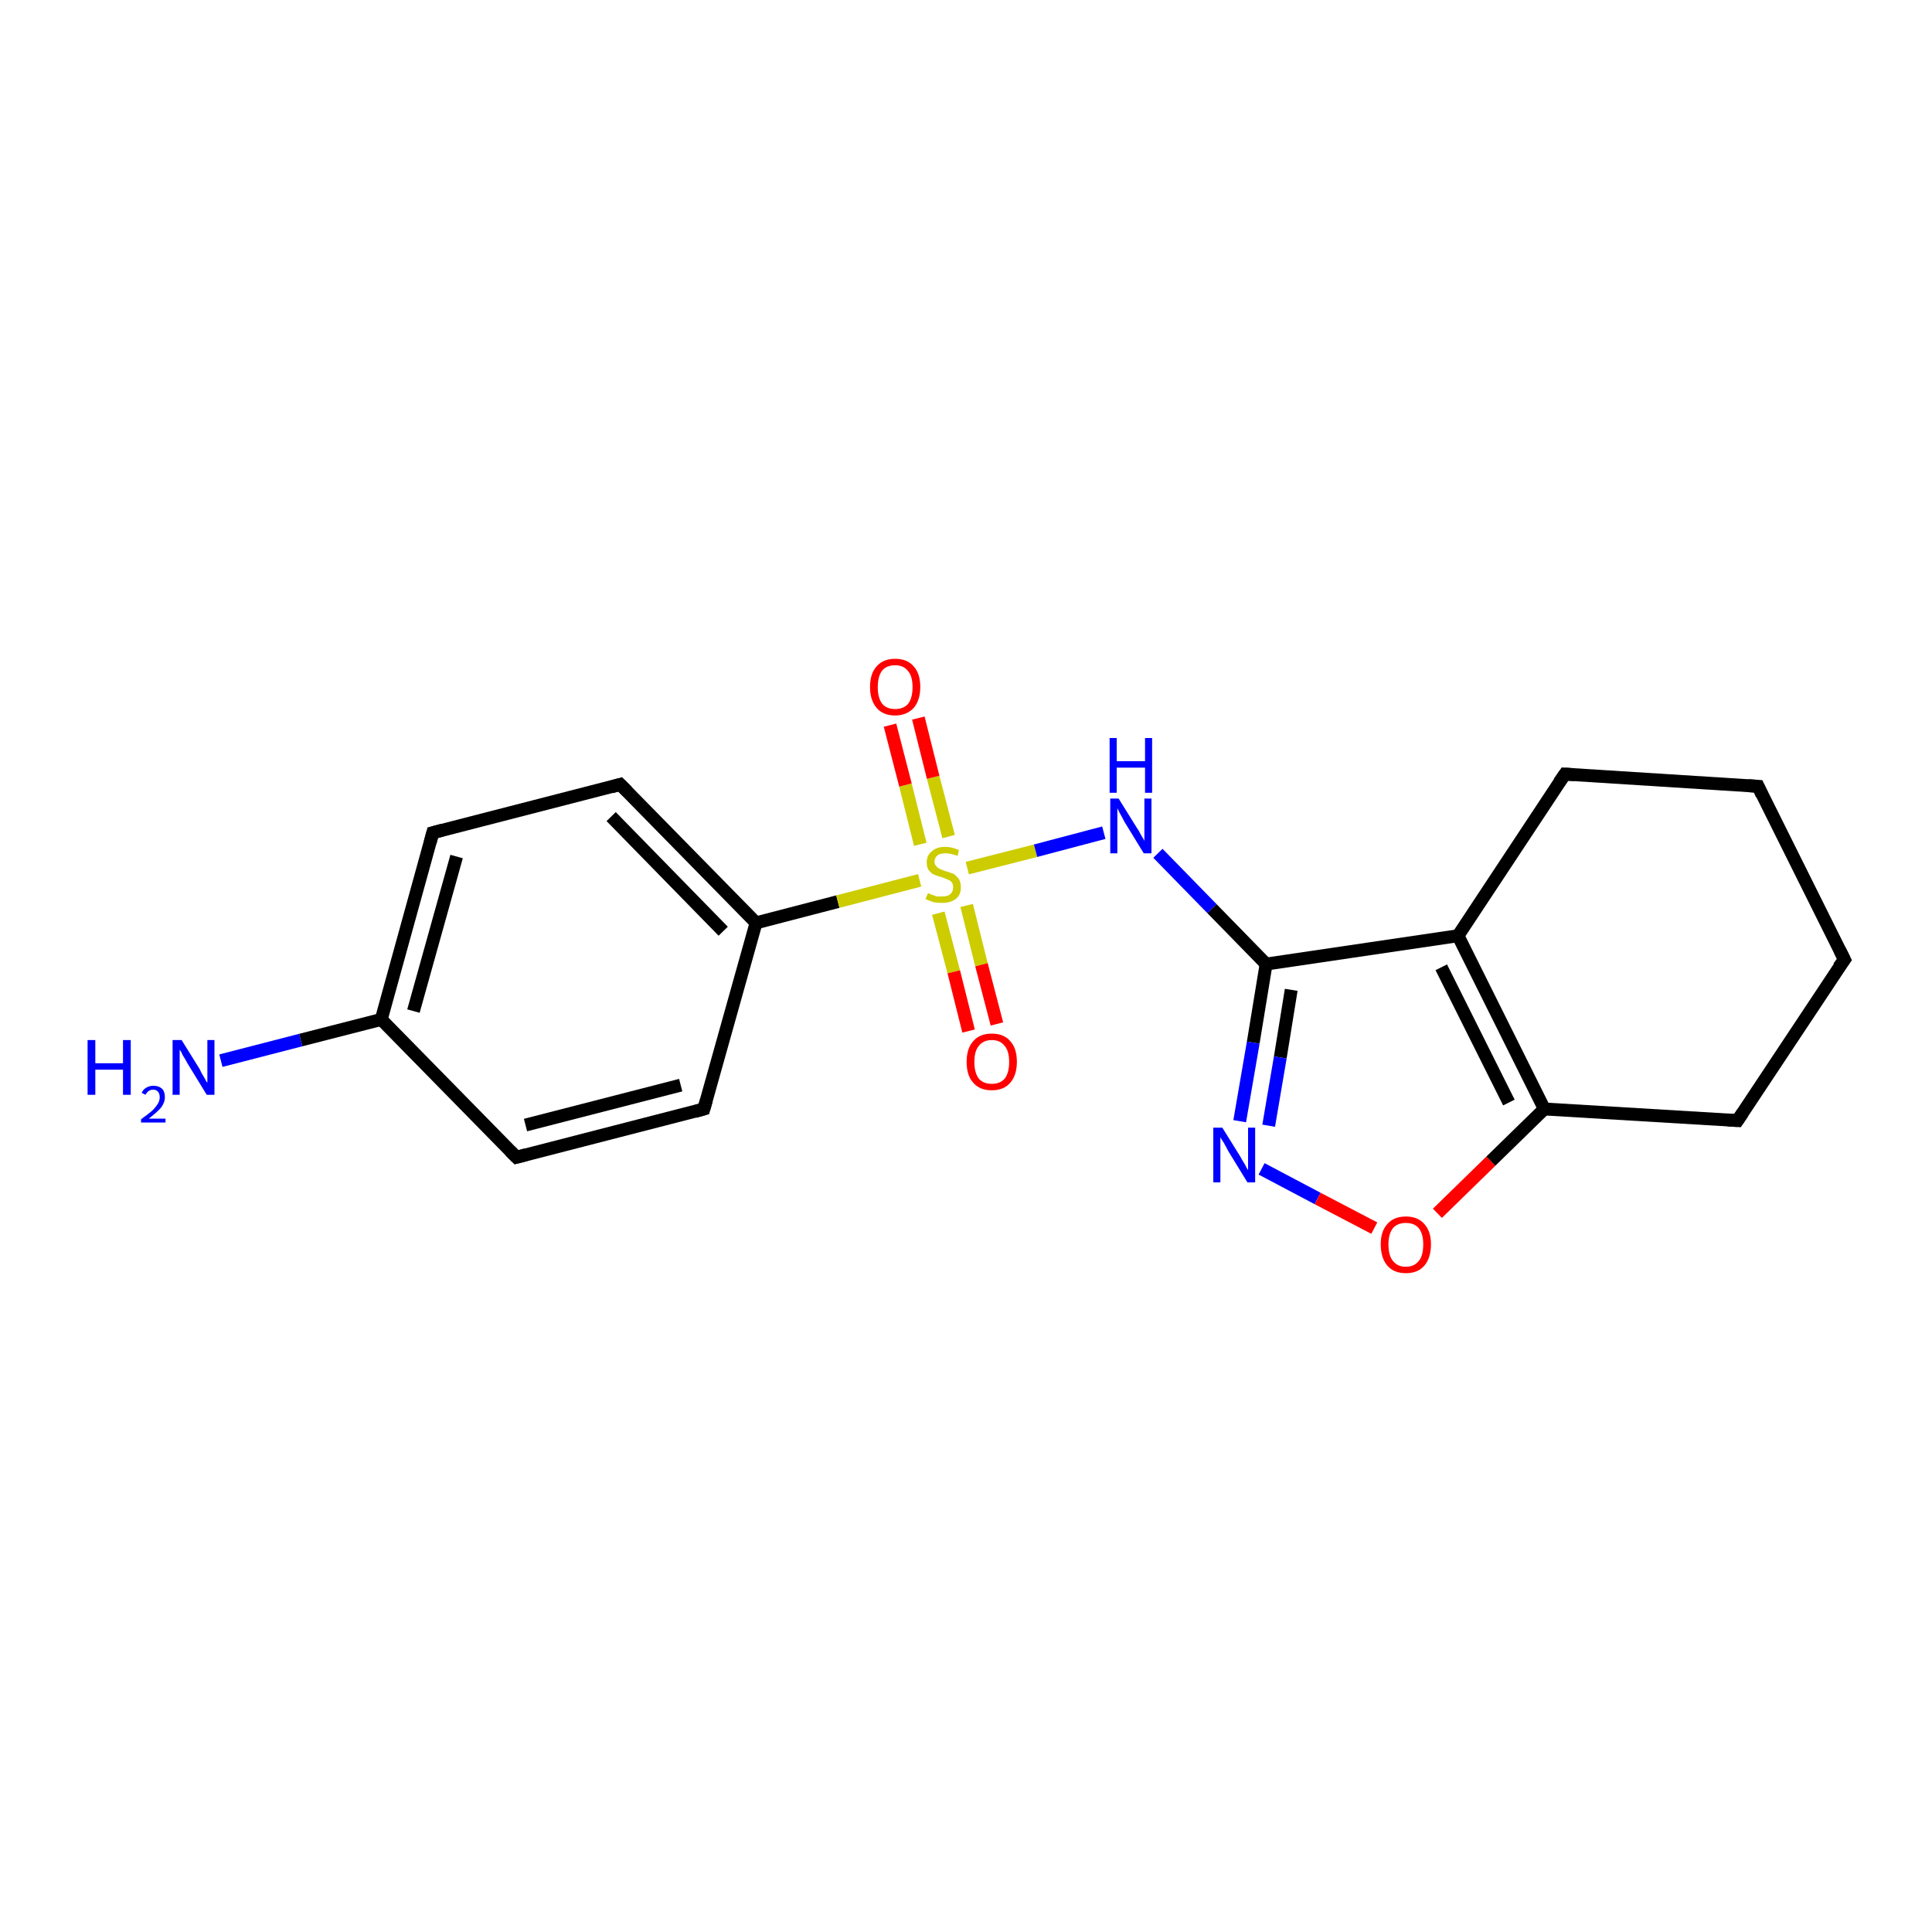 <?xml version='1.0' encoding='iso-8859-1'?>
<svg version='1.1' baseProfile='full'
              xmlns='http://www.w3.org/2000/svg'
                      xmlns:rdkit='http://www.rdkit.org/xml'
                      xmlns:xlink='http://www.w3.org/1999/xlink'
                  xml:space='preserve'
width='300px' height='300px' viewBox='0 0 300 300'>
<!-- END OF HEADER -->
<rect style='opacity:1.0;fill:#FFFFFF;stroke:none' width='300.0' height='300.0' x='0.0' y='0.0'> </rect>
<path class='bond-0 atom-0 atom-1' d='M 34.3,164.7 L 46.7,161.5' style='fill:none;fill-rule:evenodd;stroke:#0000FF;stroke-width:2.0px;stroke-linecap:butt;stroke-linejoin:miter;stroke-opacity:1' />
<path class='bond-0 atom-0 atom-1' d='M 46.7,161.5 L 59.2,158.3' style='fill:none;fill-rule:evenodd;stroke:#000000;stroke-width:2.0px;stroke-linecap:butt;stroke-linejoin:miter;stroke-opacity:1' />
<path class='bond-1 atom-1 atom-2' d='M 59.2,158.3 L 67.2,129.3' style='fill:none;fill-rule:evenodd;stroke:#000000;stroke-width:2.0px;stroke-linecap:butt;stroke-linejoin:miter;stroke-opacity:1' />
<path class='bond-1 atom-1 atom-2' d='M 64.2,157.0 L 70.9,133.0' style='fill:none;fill-rule:evenodd;stroke:#000000;stroke-width:2.0px;stroke-linecap:butt;stroke-linejoin:miter;stroke-opacity:1' />
<path class='bond-2 atom-2 atom-3' d='M 67.2,129.3 L 96.3,121.8' style='fill:none;fill-rule:evenodd;stroke:#000000;stroke-width:2.0px;stroke-linecap:butt;stroke-linejoin:miter;stroke-opacity:1' />
<path class='bond-3 atom-3 atom-4' d='M 96.3,121.8 L 117.4,143.3' style='fill:none;fill-rule:evenodd;stroke:#000000;stroke-width:2.0px;stroke-linecap:butt;stroke-linejoin:miter;stroke-opacity:1' />
<path class='bond-3 atom-3 atom-4' d='M 94.9,126.8 L 112.3,144.6' style='fill:none;fill-rule:evenodd;stroke:#000000;stroke-width:2.0px;stroke-linecap:butt;stroke-linejoin:miter;stroke-opacity:1' />
<path class='bond-4 atom-4 atom-5' d='M 117.4,143.3 L 109.3,172.2' style='fill:none;fill-rule:evenodd;stroke:#000000;stroke-width:2.0px;stroke-linecap:butt;stroke-linejoin:miter;stroke-opacity:1' />
<path class='bond-5 atom-5 atom-6' d='M 109.3,172.2 L 80.2,179.7' style='fill:none;fill-rule:evenodd;stroke:#000000;stroke-width:2.0px;stroke-linecap:butt;stroke-linejoin:miter;stroke-opacity:1' />
<path class='bond-5 atom-5 atom-6' d='M 105.7,168.5 L 81.6,174.7' style='fill:none;fill-rule:evenodd;stroke:#000000;stroke-width:2.0px;stroke-linecap:butt;stroke-linejoin:miter;stroke-opacity:1' />
<path class='bond-6 atom-4 atom-7' d='M 117.4,143.3 L 130.1,140.0' style='fill:none;fill-rule:evenodd;stroke:#000000;stroke-width:2.0px;stroke-linecap:butt;stroke-linejoin:miter;stroke-opacity:1' />
<path class='bond-6 atom-4 atom-7' d='M 130.1,140.0 L 142.8,136.7' style='fill:none;fill-rule:evenodd;stroke:#CCCC00;stroke-width:2.0px;stroke-linecap:butt;stroke-linejoin:miter;stroke-opacity:1' />
<path class='bond-7 atom-7 atom-8' d='M 145.7,141.8 L 148.1,150.9' style='fill:none;fill-rule:evenodd;stroke:#CCCC00;stroke-width:2.0px;stroke-linecap:butt;stroke-linejoin:miter;stroke-opacity:1' />
<path class='bond-7 atom-7 atom-8' d='M 148.1,150.9 L 150.4,160.1' style='fill:none;fill-rule:evenodd;stroke:#FF0000;stroke-width:2.0px;stroke-linecap:butt;stroke-linejoin:miter;stroke-opacity:1' />
<path class='bond-7 atom-7 atom-8' d='M 150.1,140.6 L 152.4,149.8' style='fill:none;fill-rule:evenodd;stroke:#CCCC00;stroke-width:2.0px;stroke-linecap:butt;stroke-linejoin:miter;stroke-opacity:1' />
<path class='bond-7 atom-7 atom-8' d='M 152.4,149.8 L 154.8,159.0' style='fill:none;fill-rule:evenodd;stroke:#FF0000;stroke-width:2.0px;stroke-linecap:butt;stroke-linejoin:miter;stroke-opacity:1' />
<path class='bond-8 atom-7 atom-9' d='M 147.3,129.9 L 144.9,120.7' style='fill:none;fill-rule:evenodd;stroke:#CCCC00;stroke-width:2.0px;stroke-linecap:butt;stroke-linejoin:miter;stroke-opacity:1' />
<path class='bond-8 atom-7 atom-9' d='M 144.9,120.7 L 142.6,111.5' style='fill:none;fill-rule:evenodd;stroke:#FF0000;stroke-width:2.0px;stroke-linecap:butt;stroke-linejoin:miter;stroke-opacity:1' />
<path class='bond-8 atom-7 atom-9' d='M 142.9,131.1 L 140.6,121.9' style='fill:none;fill-rule:evenodd;stroke:#CCCC00;stroke-width:2.0px;stroke-linecap:butt;stroke-linejoin:miter;stroke-opacity:1' />
<path class='bond-8 atom-7 atom-9' d='M 140.6,121.9 L 138.2,112.6' style='fill:none;fill-rule:evenodd;stroke:#FF0000;stroke-width:2.0px;stroke-linecap:butt;stroke-linejoin:miter;stroke-opacity:1' />
<path class='bond-9 atom-7 atom-10' d='M 150.2,134.8 L 160.8,132.1' style='fill:none;fill-rule:evenodd;stroke:#CCCC00;stroke-width:2.0px;stroke-linecap:butt;stroke-linejoin:miter;stroke-opacity:1' />
<path class='bond-9 atom-7 atom-10' d='M 160.8,132.1 L 171.4,129.3' style='fill:none;fill-rule:evenodd;stroke:#0000FF;stroke-width:2.0px;stroke-linecap:butt;stroke-linejoin:miter;stroke-opacity:1' />
<path class='bond-10 atom-10 atom-11' d='M 179.8,132.5 L 188.2,141.1' style='fill:none;fill-rule:evenodd;stroke:#0000FF;stroke-width:2.0px;stroke-linecap:butt;stroke-linejoin:miter;stroke-opacity:1' />
<path class='bond-10 atom-10 atom-11' d='M 188.2,141.1 L 196.6,149.7' style='fill:none;fill-rule:evenodd;stroke:#000000;stroke-width:2.0px;stroke-linecap:butt;stroke-linejoin:miter;stroke-opacity:1' />
<path class='bond-11 atom-11 atom-12' d='M 196.6,149.7 L 194.6,161.9' style='fill:none;fill-rule:evenodd;stroke:#000000;stroke-width:2.0px;stroke-linecap:butt;stroke-linejoin:miter;stroke-opacity:1' />
<path class='bond-11 atom-11 atom-12' d='M 194.6,161.9 L 192.5,174.1' style='fill:none;fill-rule:evenodd;stroke:#0000FF;stroke-width:2.0px;stroke-linecap:butt;stroke-linejoin:miter;stroke-opacity:1' />
<path class='bond-11 atom-11 atom-12' d='M 200.5,153.7 L 198.8,164.2' style='fill:none;fill-rule:evenodd;stroke:#000000;stroke-width:2.0px;stroke-linecap:butt;stroke-linejoin:miter;stroke-opacity:1' />
<path class='bond-11 atom-11 atom-12' d='M 198.8,164.2 L 197.0,174.8' style='fill:none;fill-rule:evenodd;stroke:#0000FF;stroke-width:2.0px;stroke-linecap:butt;stroke-linejoin:miter;stroke-opacity:1' />
<path class='bond-12 atom-12 atom-13' d='M 195.9,181.5 L 204.6,186.1' style='fill:none;fill-rule:evenodd;stroke:#0000FF;stroke-width:2.0px;stroke-linecap:butt;stroke-linejoin:miter;stroke-opacity:1' />
<path class='bond-12 atom-12 atom-13' d='M 204.6,186.1 L 213.4,190.7' style='fill:none;fill-rule:evenodd;stroke:#FF0000;stroke-width:2.0px;stroke-linecap:butt;stroke-linejoin:miter;stroke-opacity:1' />
<path class='bond-13 atom-13 atom-14' d='M 223.2,188.4 L 231.5,180.3' style='fill:none;fill-rule:evenodd;stroke:#FF0000;stroke-width:2.0px;stroke-linecap:butt;stroke-linejoin:miter;stroke-opacity:1' />
<path class='bond-13 atom-13 atom-14' d='M 231.5,180.3 L 239.8,172.2' style='fill:none;fill-rule:evenodd;stroke:#000000;stroke-width:2.0px;stroke-linecap:butt;stroke-linejoin:miter;stroke-opacity:1' />
<path class='bond-14 atom-14 atom-15' d='M 239.8,172.2 L 269.8,174.0' style='fill:none;fill-rule:evenodd;stroke:#000000;stroke-width:2.0px;stroke-linecap:butt;stroke-linejoin:miter;stroke-opacity:1' />
<path class='bond-15 atom-15 atom-16' d='M 269.8,174.0 L 286.4,149.0' style='fill:none;fill-rule:evenodd;stroke:#000000;stroke-width:2.0px;stroke-linecap:butt;stroke-linejoin:miter;stroke-opacity:1' />
<path class='bond-16 atom-16 atom-17' d='M 286.4,149.0 L 273.0,122.1' style='fill:none;fill-rule:evenodd;stroke:#000000;stroke-width:2.0px;stroke-linecap:butt;stroke-linejoin:miter;stroke-opacity:1' />
<path class='bond-17 atom-17 atom-18' d='M 273.0,122.1 L 243.0,120.2' style='fill:none;fill-rule:evenodd;stroke:#000000;stroke-width:2.0px;stroke-linecap:butt;stroke-linejoin:miter;stroke-opacity:1' />
<path class='bond-18 atom-18 atom-19' d='M 243.0,120.2 L 226.4,145.3' style='fill:none;fill-rule:evenodd;stroke:#000000;stroke-width:2.0px;stroke-linecap:butt;stroke-linejoin:miter;stroke-opacity:1' />
<path class='bond-19 atom-6 atom-1' d='M 80.2,179.7 L 59.2,158.3' style='fill:none;fill-rule:evenodd;stroke:#000000;stroke-width:2.0px;stroke-linecap:butt;stroke-linejoin:miter;stroke-opacity:1' />
<path class='bond-20 atom-19 atom-11' d='M 226.4,145.3 L 196.6,149.7' style='fill:none;fill-rule:evenodd;stroke:#000000;stroke-width:2.0px;stroke-linecap:butt;stroke-linejoin:miter;stroke-opacity:1' />
<path class='bond-21 atom-19 atom-14' d='M 226.4,145.3 L 239.8,172.2' style='fill:none;fill-rule:evenodd;stroke:#000000;stroke-width:2.0px;stroke-linecap:butt;stroke-linejoin:miter;stroke-opacity:1' />
<path class='bond-21 atom-19 atom-14' d='M 223.8,150.2 L 234.3,171.2' style='fill:none;fill-rule:evenodd;stroke:#000000;stroke-width:2.0px;stroke-linecap:butt;stroke-linejoin:miter;stroke-opacity:1' />
<path d='M 66.8,130.8 L 67.2,129.3 L 68.7,128.9' style='fill:none;stroke:#000000;stroke-width:2.0px;stroke-linecap:butt;stroke-linejoin:miter;stroke-opacity:1;' />
<path d='M 94.9,122.2 L 96.3,121.8 L 97.4,122.9' style='fill:none;stroke:#000000;stroke-width:2.0px;stroke-linecap:butt;stroke-linejoin:miter;stroke-opacity:1;' />
<path d='M 109.7,170.8 L 109.3,172.2 L 107.9,172.6' style='fill:none;stroke:#000000;stroke-width:2.0px;stroke-linecap:butt;stroke-linejoin:miter;stroke-opacity:1;' />
<path d='M 81.7,179.3 L 80.2,179.7 L 79.2,178.7' style='fill:none;stroke:#000000;stroke-width:2.0px;stroke-linecap:butt;stroke-linejoin:miter;stroke-opacity:1;' />
<path d='M 268.3,173.9 L 269.8,174.0 L 270.6,172.8' style='fill:none;stroke:#000000;stroke-width:2.0px;stroke-linecap:butt;stroke-linejoin:miter;stroke-opacity:1;' />
<path d='M 285.5,150.2 L 286.4,149.0 L 285.7,147.6' style='fill:none;stroke:#000000;stroke-width:2.0px;stroke-linecap:butt;stroke-linejoin:miter;stroke-opacity:1;' />
<path d='M 273.6,123.4 L 273.0,122.1 L 271.5,122.0' style='fill:none;stroke:#000000;stroke-width:2.0px;stroke-linecap:butt;stroke-linejoin:miter;stroke-opacity:1;' />
<path d='M 244.5,120.3 L 243.0,120.2 L 242.1,121.5' style='fill:none;stroke:#000000;stroke-width:2.0px;stroke-linecap:butt;stroke-linejoin:miter;stroke-opacity:1;' />
<path class='atom-0' d='M 13.6 161.5
L 14.8 161.5
L 14.8 165.1
L 19.1 165.1
L 19.1 161.5
L 20.3 161.5
L 20.3 170.0
L 19.1 170.0
L 19.1 166.1
L 14.8 166.1
L 14.8 170.0
L 13.6 170.0
L 13.6 161.5
' fill='#0000FF'/>
<path class='atom-0' d='M 22.0 169.7
Q 22.2 169.2, 22.7 168.9
Q 23.2 168.6, 23.8 168.6
Q 24.7 168.6, 25.2 169.1
Q 25.6 169.5, 25.6 170.4
Q 25.6 171.2, 25.0 172.0
Q 24.4 172.7, 23.1 173.7
L 25.7 173.7
L 25.7 174.3
L 21.9 174.3
L 21.9 173.8
Q 23.0 173.0, 23.6 172.5
Q 24.2 171.9, 24.5 171.4
Q 24.8 170.9, 24.8 170.4
Q 24.8 169.9, 24.6 169.6
Q 24.3 169.2, 23.8 169.2
Q 23.4 169.2, 23.1 169.4
Q 22.8 169.6, 22.6 170.0
L 22.0 169.7
' fill='#0000FF'/>
<path class='atom-0' d='M 28.2 161.5
L 31.0 166.0
Q 31.2 166.5, 31.7 167.3
Q 32.1 168.1, 32.2 168.1
L 32.2 161.5
L 33.3 161.5
L 33.3 170.0
L 32.1 170.0
L 29.1 165.1
Q 28.8 164.5, 28.4 163.9
Q 28.1 163.2, 27.9 163.0
L 27.9 170.0
L 26.8 170.0
L 26.8 161.5
L 28.2 161.5
' fill='#0000FF'/>
<path class='atom-7' d='M 144.1 138.7
Q 144.2 138.7, 144.6 138.9
Q 145.0 139.0, 145.4 139.2
Q 145.8 139.2, 146.3 139.2
Q 147.1 139.2, 147.5 138.9
Q 148.0 138.5, 148.0 137.8
Q 148.0 137.3, 147.8 137.0
Q 147.5 136.7, 147.2 136.6
Q 146.8 136.4, 146.2 136.2
Q 145.5 136.0, 145.0 135.8
Q 144.6 135.6, 144.2 135.1
Q 143.9 134.7, 143.9 133.9
Q 143.9 132.8, 144.7 132.2
Q 145.4 131.5, 146.8 131.5
Q 147.8 131.5, 148.9 132.0
L 148.7 132.9
Q 147.6 132.5, 146.9 132.5
Q 146.0 132.5, 145.6 132.8
Q 145.1 133.2, 145.1 133.8
Q 145.1 134.2, 145.4 134.5
Q 145.6 134.8, 145.9 134.9
Q 146.3 135.1, 146.9 135.3
Q 147.6 135.5, 148.1 135.7
Q 148.5 136.0, 148.9 136.5
Q 149.2 137.0, 149.2 137.8
Q 149.2 139.0, 148.4 139.6
Q 147.6 140.2, 146.3 140.2
Q 145.6 140.2, 145.0 140.1
Q 144.4 139.9, 143.7 139.6
L 144.1 138.7
' fill='#CCCC00'/>
<path class='atom-8' d='M 150.1 164.9
Q 150.1 162.8, 151.1 161.7
Q 152.1 160.5, 154.0 160.5
Q 155.9 160.5, 156.9 161.7
Q 157.9 162.8, 157.9 164.9
Q 157.9 166.9, 156.9 168.1
Q 155.9 169.3, 154.0 169.3
Q 152.1 169.3, 151.1 168.1
Q 150.1 167.0, 150.1 164.9
M 154.0 168.3
Q 155.3 168.3, 156.0 167.5
Q 156.7 166.6, 156.7 164.9
Q 156.7 163.2, 156.0 162.4
Q 155.3 161.5, 154.0 161.5
Q 152.7 161.5, 152.0 162.4
Q 151.3 163.2, 151.3 164.9
Q 151.3 166.6, 152.0 167.5
Q 152.7 168.3, 154.0 168.3
' fill='#FF0000'/>
<path class='atom-9' d='M 135.1 106.7
Q 135.1 104.6, 136.1 103.5
Q 137.1 102.3, 139.0 102.3
Q 140.9 102.3, 141.9 103.5
Q 142.9 104.6, 142.9 106.7
Q 142.9 108.7, 141.9 109.9
Q 140.8 111.1, 139.0 111.1
Q 137.1 111.1, 136.1 109.9
Q 135.1 108.7, 135.1 106.7
M 139.0 110.1
Q 140.3 110.1, 141.0 109.3
Q 141.7 108.4, 141.7 106.7
Q 141.7 105.0, 141.0 104.2
Q 140.3 103.3, 139.0 103.3
Q 137.7 103.3, 137.0 104.1
Q 136.3 105.0, 136.3 106.7
Q 136.3 108.4, 137.0 109.3
Q 137.7 110.1, 139.0 110.1
' fill='#FF0000'/>
<path class='atom-10' d='M 173.7 124.0
L 176.5 128.5
Q 176.8 128.9, 177.2 129.7
Q 177.7 130.5, 177.7 130.6
L 177.7 124.0
L 178.8 124.0
L 178.8 132.5
L 177.6 132.5
L 174.6 127.6
Q 174.3 127.0, 173.9 126.3
Q 173.6 125.7, 173.5 125.5
L 173.5 132.5
L 172.4 132.5
L 172.4 124.0
L 173.7 124.0
' fill='#0000FF'/>
<path class='atom-10' d='M 172.3 114.6
L 173.4 114.6
L 173.4 118.2
L 177.8 118.2
L 177.8 114.6
L 178.9 114.6
L 178.9 123.1
L 177.8 123.1
L 177.8 119.2
L 173.4 119.2
L 173.4 123.1
L 172.3 123.1
L 172.3 114.6
' fill='#0000FF'/>
<path class='atom-12' d='M 189.8 175.1
L 192.6 179.6
Q 192.8 180.0, 193.3 180.8
Q 193.7 181.6, 193.8 181.7
L 193.8 175.1
L 194.9 175.1
L 194.9 183.6
L 193.7 183.6
L 190.7 178.7
Q 190.4 178.1, 190.0 177.4
Q 189.6 176.8, 189.5 176.6
L 189.5 183.6
L 188.4 183.6
L 188.4 175.1
L 189.8 175.1
' fill='#0000FF'/>
<path class='atom-13' d='M 214.4 193.2
Q 214.4 191.2, 215.4 190.1
Q 216.4 188.9, 218.3 188.9
Q 220.2 188.9, 221.2 190.1
Q 222.2 191.2, 222.2 193.2
Q 222.2 195.3, 221.2 196.5
Q 220.2 197.7, 218.3 197.7
Q 216.4 197.7, 215.4 196.5
Q 214.4 195.3, 214.4 193.2
M 218.3 196.7
Q 219.6 196.7, 220.3 195.8
Q 221.0 195.0, 221.0 193.2
Q 221.0 191.6, 220.3 190.7
Q 219.6 189.9, 218.3 189.9
Q 217.0 189.9, 216.3 190.7
Q 215.6 191.6, 215.6 193.2
Q 215.6 195.0, 216.3 195.8
Q 217.0 196.7, 218.3 196.7
' fill='#FF0000'/>
</svg>
